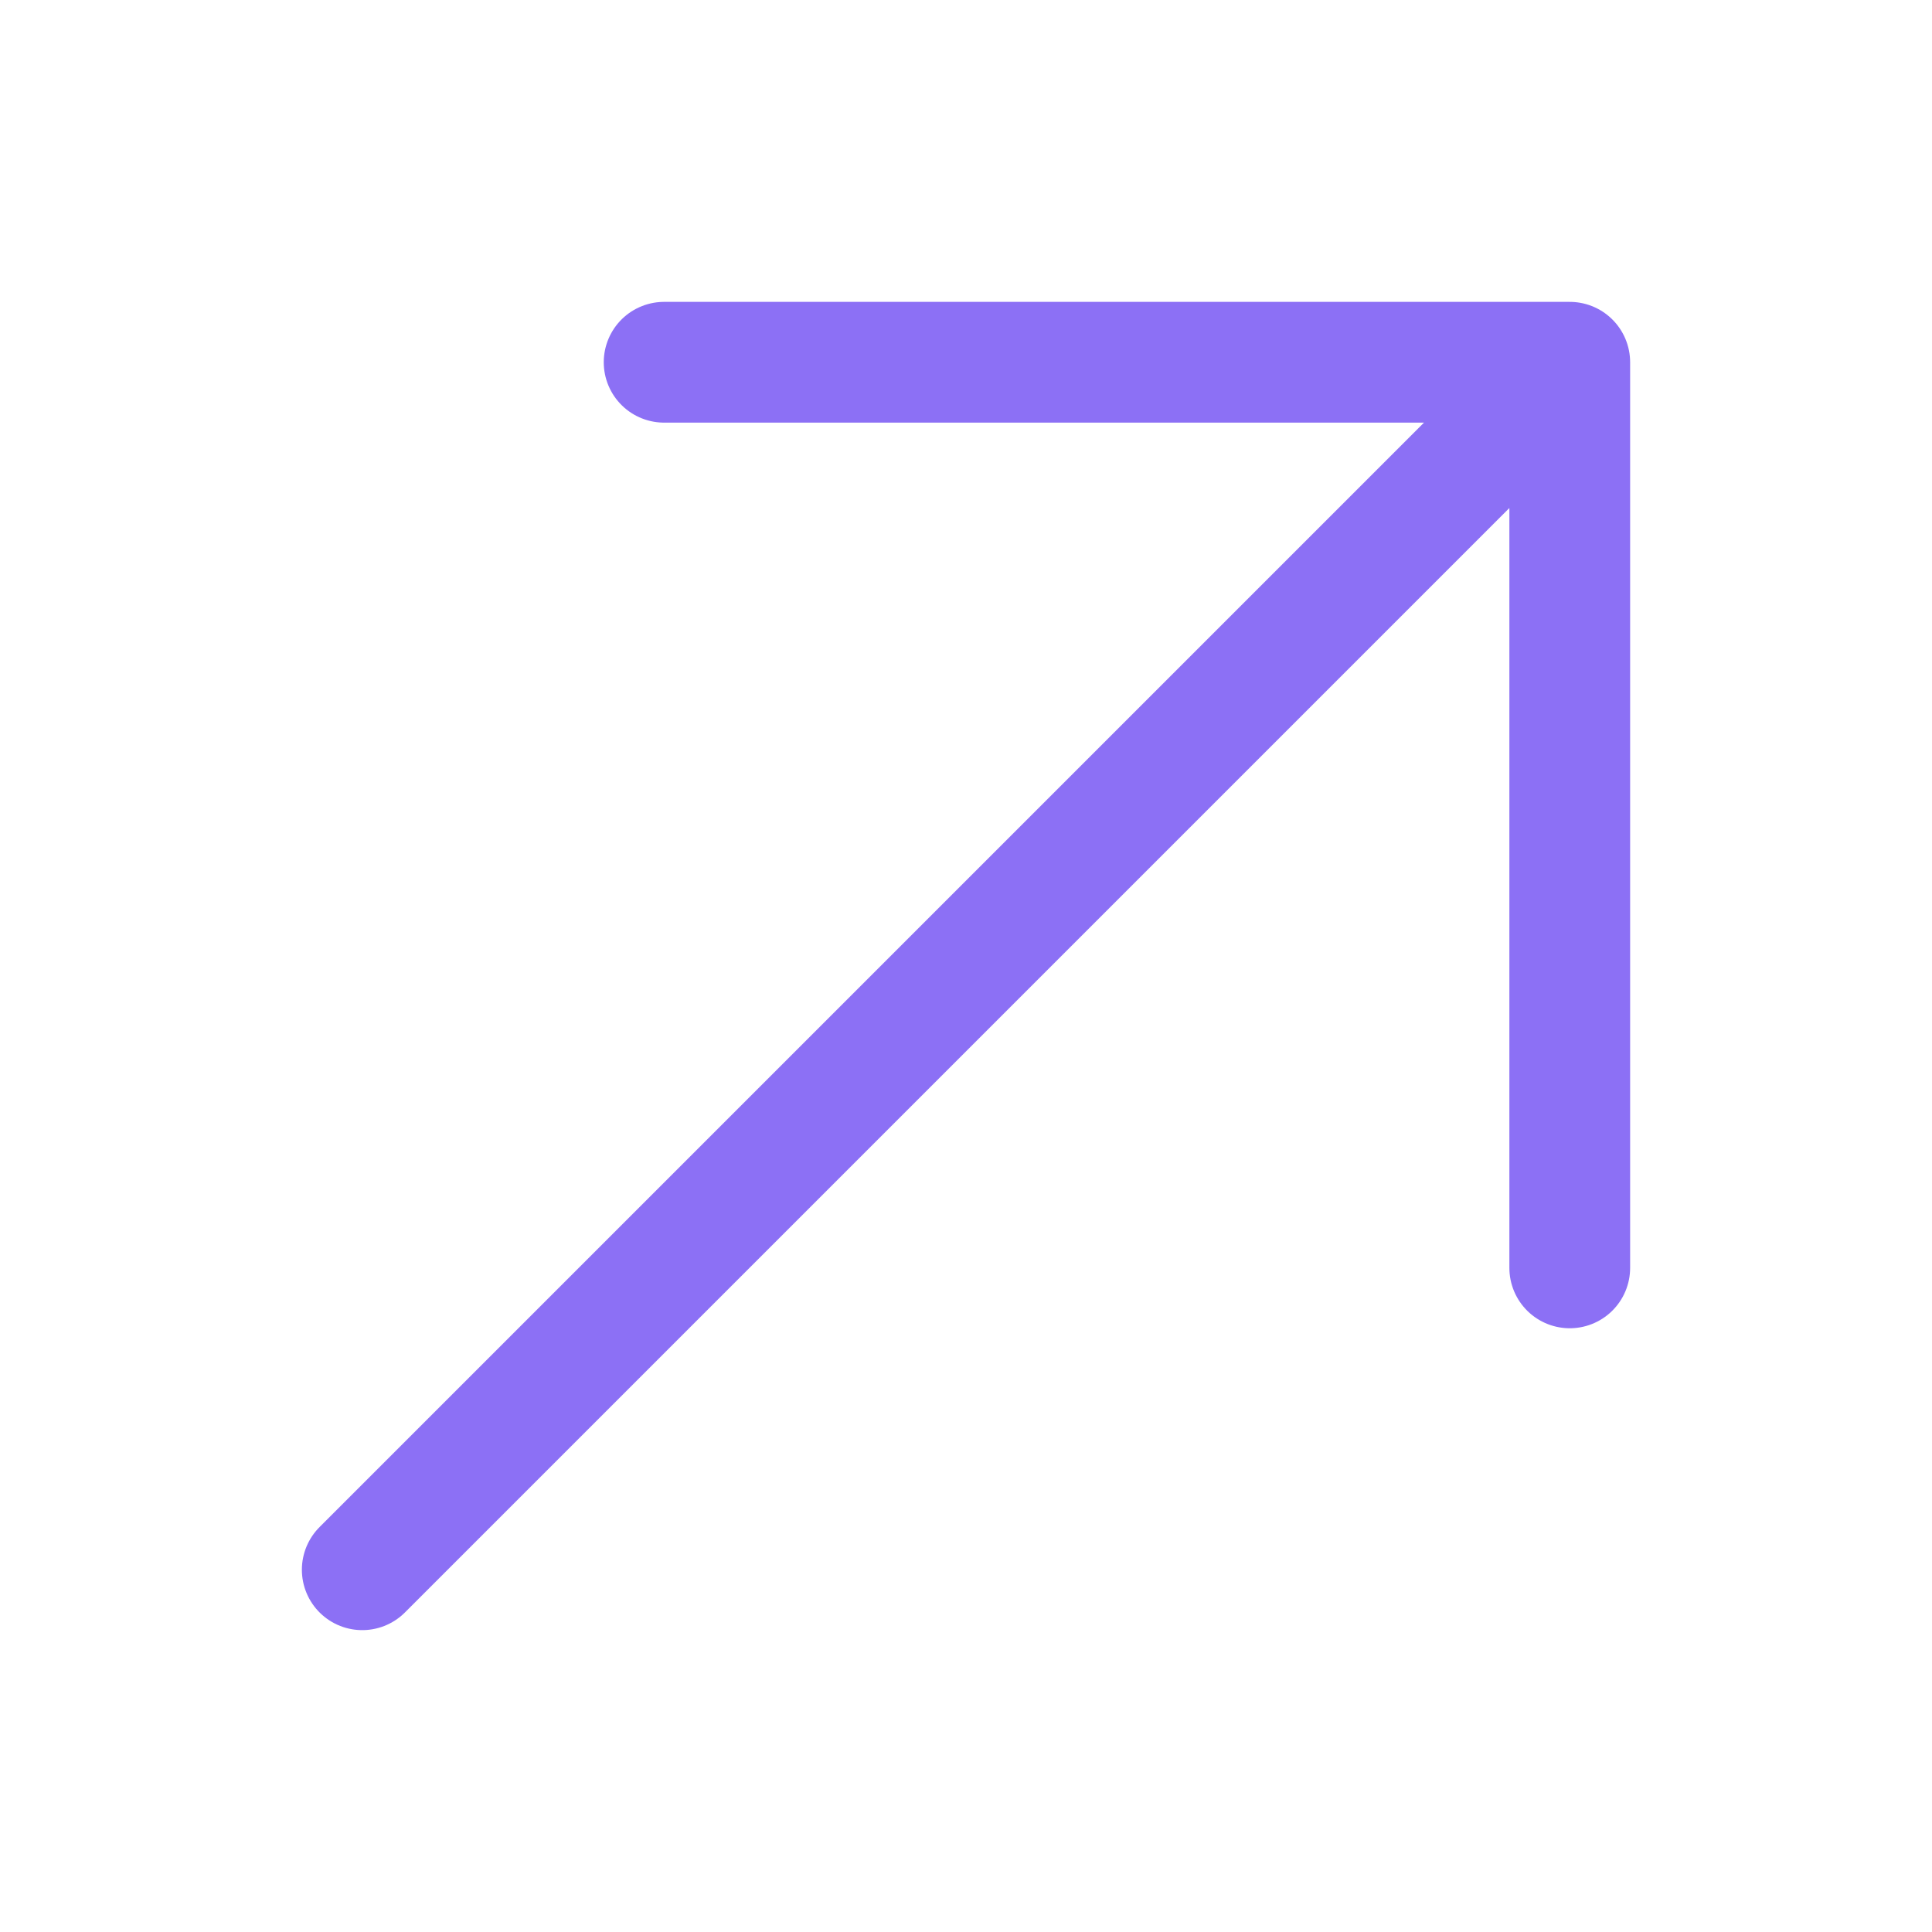 <svg xmlns="http://www.w3.org/2000/svg" width="20" height="20" viewBox="0 0 20 20" fill="none">
    <path d="M3.75 16.25L16.25 3.75M16.25 3.75H6.875M16.25 3.75V13.125" stroke="#8C70F5" stroke-width="1.25" stroke-linecap="round" stroke-linejoin="round"/>
</svg>
